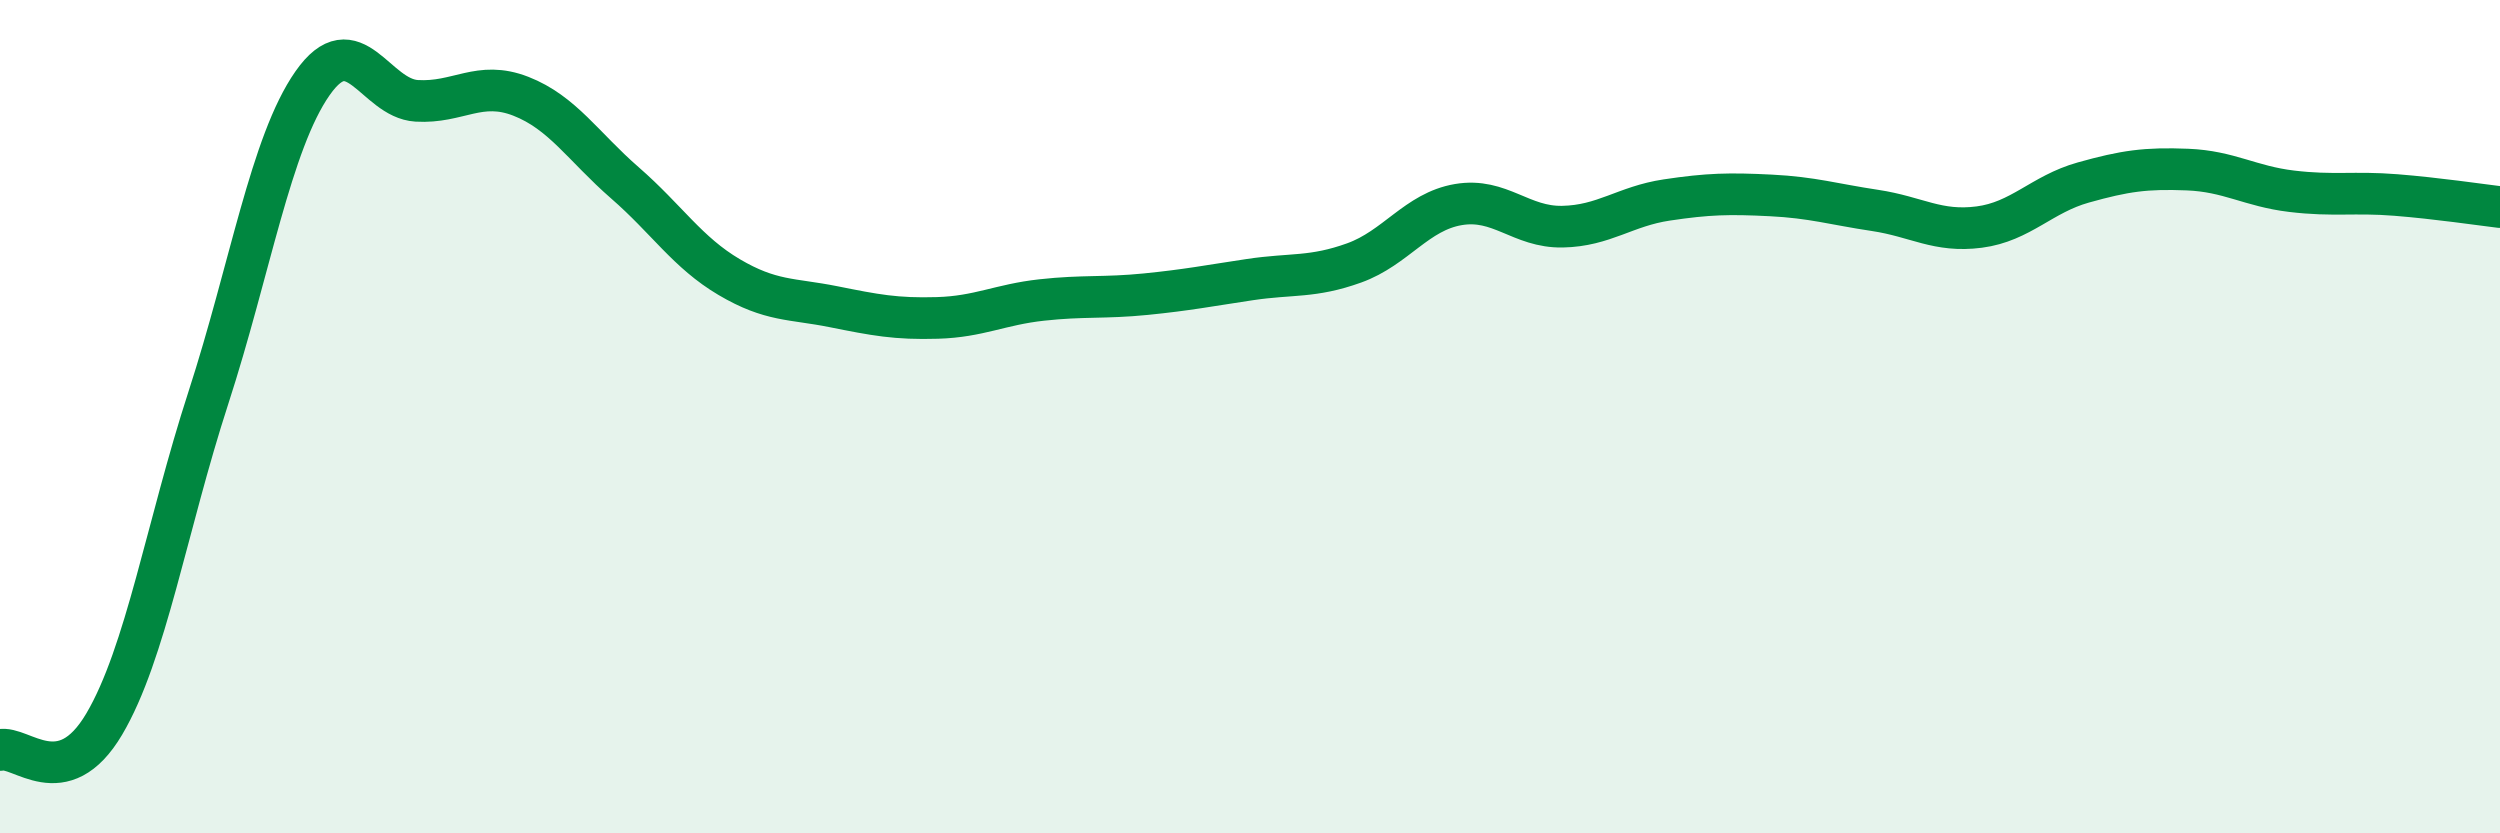 
    <svg width="60" height="20" viewBox="0 0 60 20" xmlns="http://www.w3.org/2000/svg">
      <path
        d="M 0,18 C 0.5,17.88 1.5,19.07 2.5,17.38 C 3.5,15.69 4,12.63 5,9.55 C 6,6.47 6.5,3.43 7.5,2 C 8.5,0.57 9,2.36 10,2.42 C 11,2.48 11.5,1.92 12.5,2.31 C 13.5,2.7 14,3.52 15,4.39 C 16,5.26 16.5,6.06 17.5,6.65 C 18.5,7.24 19,7.16 20,7.36 C 21,7.56 21.5,7.66 22.5,7.63 C 23.5,7.6 24,7.31 25,7.2 C 26,7.09 26.5,7.16 27.5,7.06 C 28.5,6.96 29,6.86 30,6.71 C 31,6.56 31.5,6.67 32.5,6.31 C 33.5,5.95 34,5.08 35,4.91 C 36,4.74 36.5,5.46 37.5,5.44 C 38.5,5.42 39,4.95 40,4.8 C 41,4.65 41.5,4.64 42.5,4.69 C 43.5,4.74 44,4.9 45,5.05 C 46,5.2 46.5,5.58 47.5,5.45 C 48.5,5.32 49,4.66 50,4.38 C 51,4.1 51.5,4.03 52.5,4.07 C 53.5,4.11 54,4.47 55,4.59 C 56,4.71 56.5,4.6 57.5,4.68 C 58.5,4.76 59.5,4.91 60,4.97L60 20L0 20Z"
        fill="#008740"
        opacity="0.1"
        stroke-linecap="round"
        stroke-linejoin="round"
      />
      <path
        d="M 0,18 C 0.5,17.88 1.5,19.07 2.5,17.38 C 3.5,15.69 4,12.63 5,9.55 C 6,6.47 6.5,3.43 7.5,2 C 8.5,0.57 9,2.36 10,2.42 C 11,2.48 11.5,1.92 12.5,2.31 C 13.5,2.7 14,3.52 15,4.39 C 16,5.26 16.5,6.06 17.5,6.65 C 18.5,7.24 19,7.16 20,7.36 C 21,7.56 21.5,7.66 22.5,7.63 C 23.5,7.6 24,7.31 25,7.2 C 26,7.09 26.5,7.16 27.5,7.06 C 28.5,6.96 29,6.86 30,6.71 C 31,6.56 31.5,6.67 32.5,6.31 C 33.5,5.95 34,5.08 35,4.91 C 36,4.74 36.5,5.46 37.5,5.44 C 38.5,5.42 39,4.95 40,4.8 C 41,4.65 41.5,4.64 42.5,4.69 C 43.5,4.74 44,4.9 45,5.05 C 46,5.2 46.5,5.58 47.5,5.45 C 48.5,5.32 49,4.66 50,4.38 C 51,4.1 51.5,4.03 52.5,4.07 C 53.5,4.11 54,4.47 55,4.59 C 56,4.71 56.5,4.6 57.5,4.68 C 58.5,4.76 59.5,4.91 60,4.97"
        stroke="#008740"
        stroke-width="1"
        fill="none"
        stroke-linecap="round"
        stroke-linejoin="round"
      />
    </svg>
  